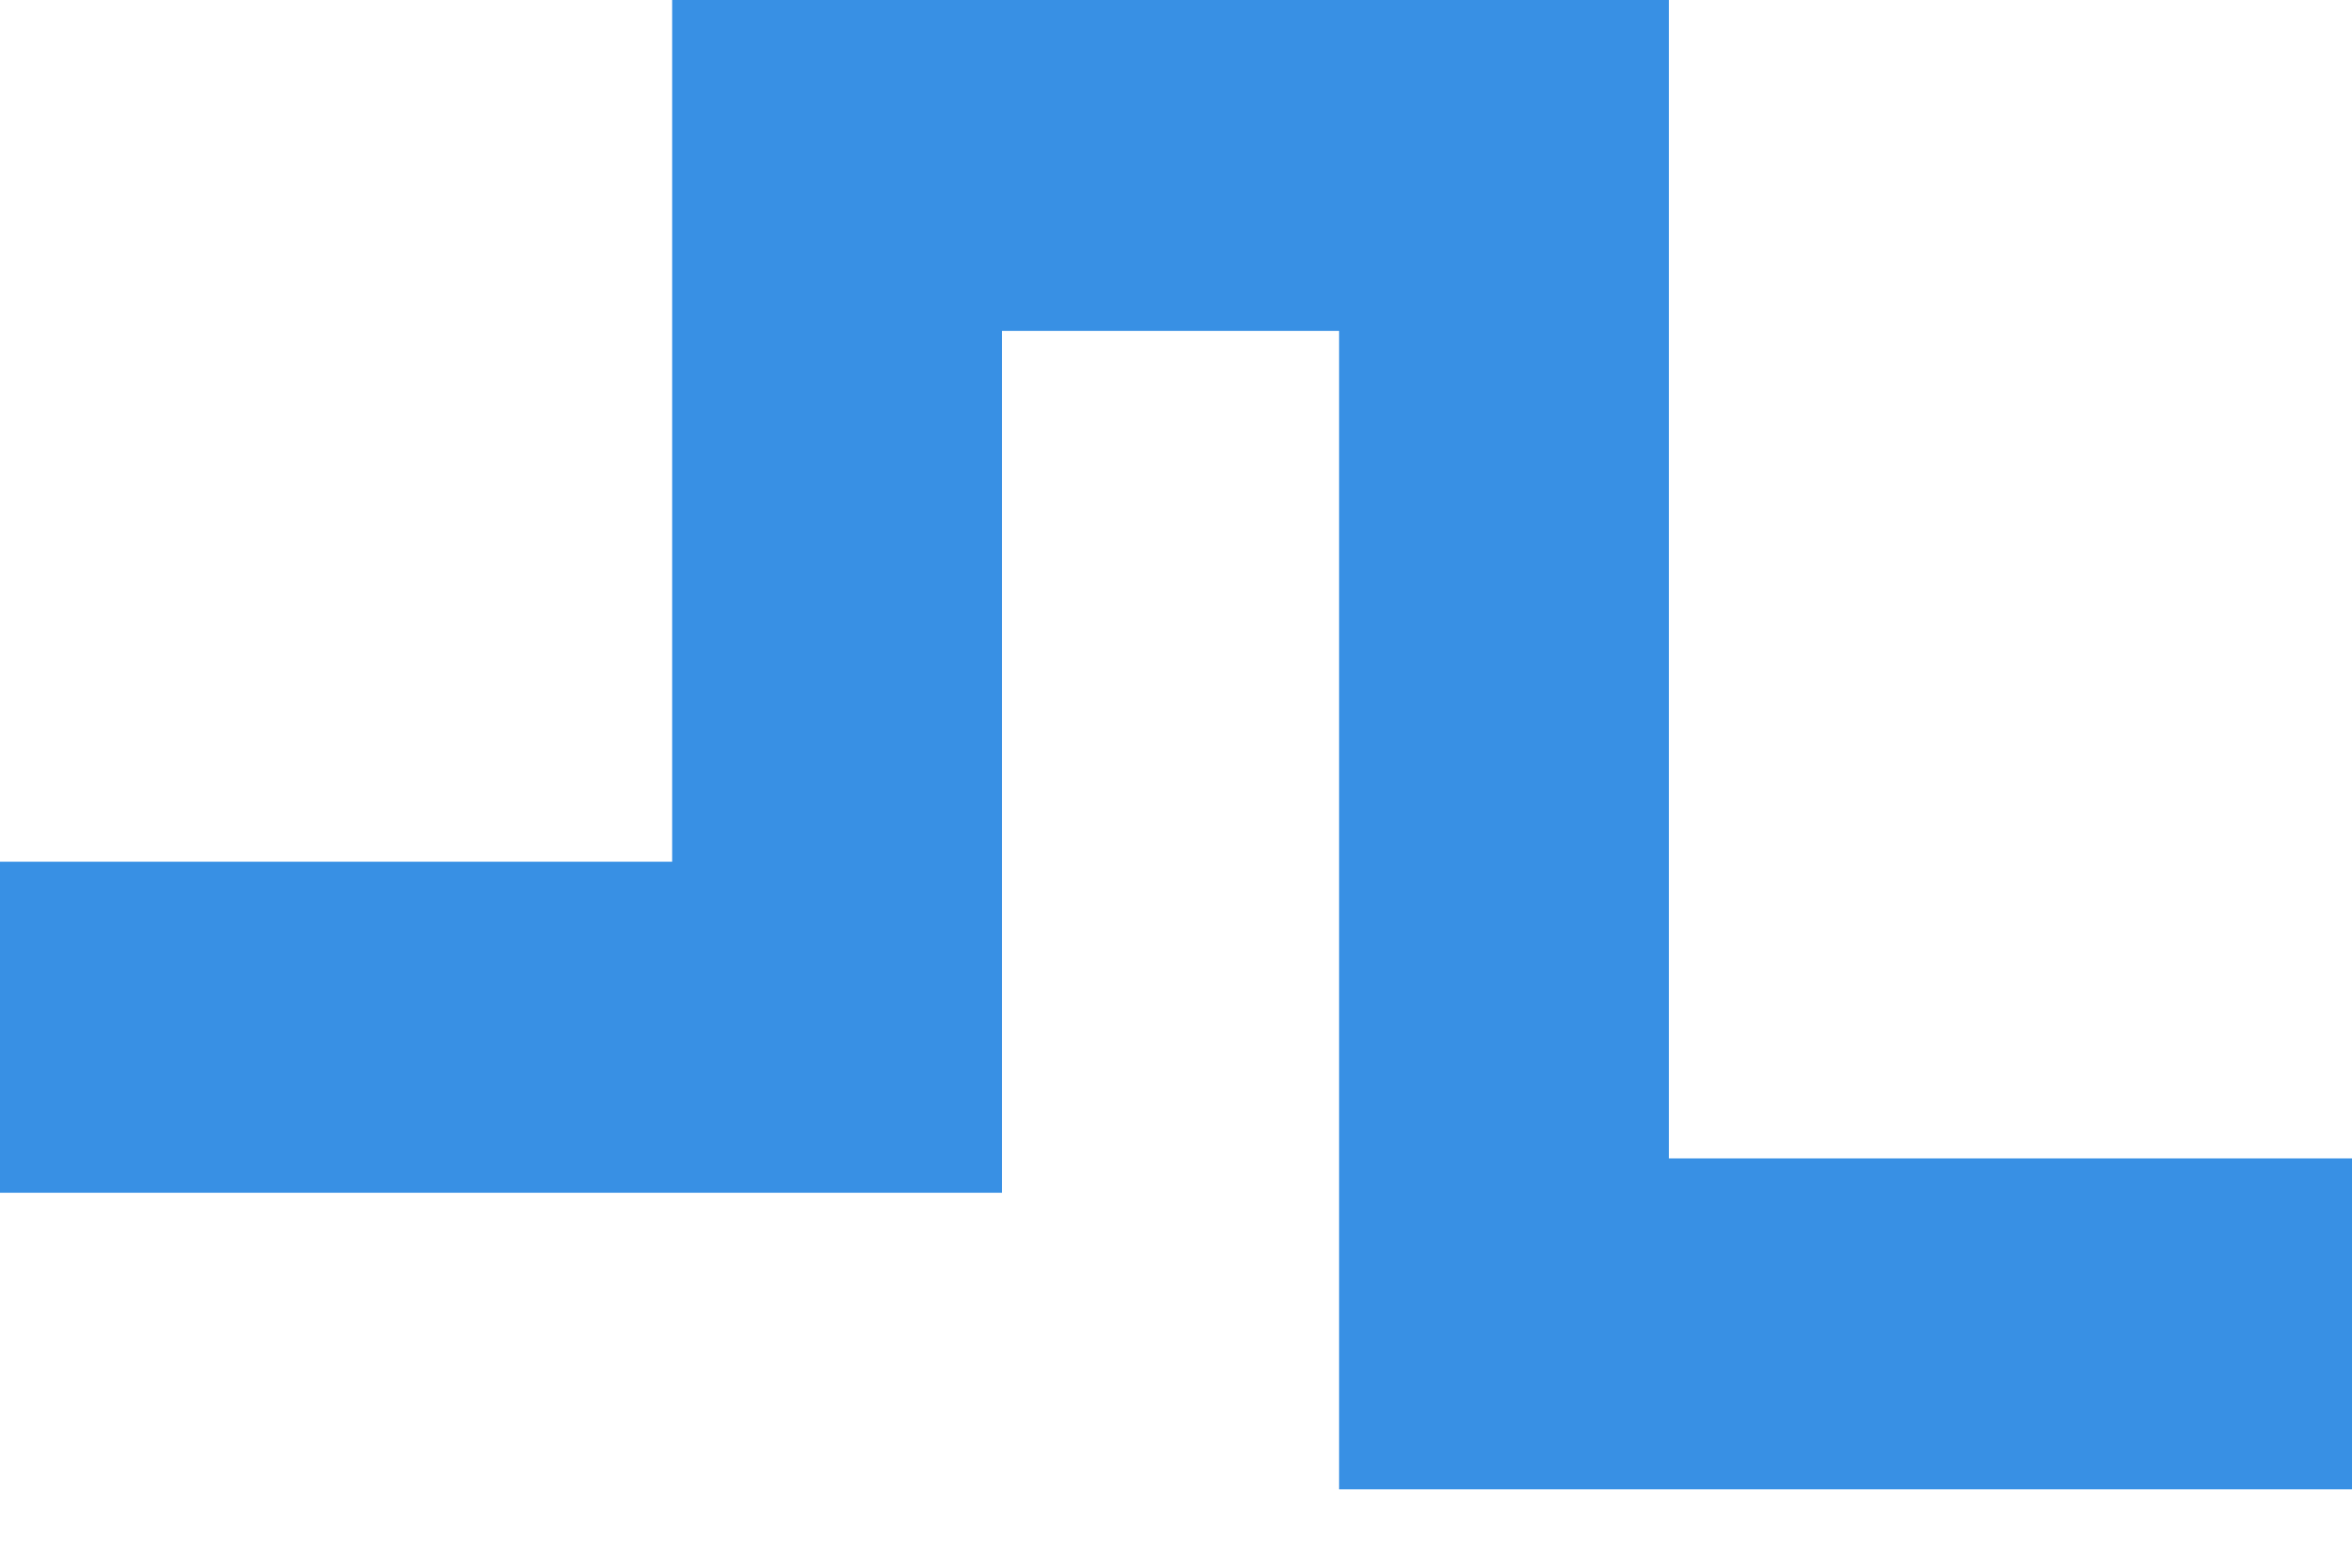 <?xml version="1.0" encoding="UTF-8"?> <svg xmlns="http://www.w3.org/2000/svg" width="18" height="12" viewBox="0 0 18 12" fill="none"><path fill-rule="evenodd" clip-rule="evenodd" d="M5.144 0H12.772V8.867H18V11.4H10.248V2.533H7.668V9.13H0V6.596H5.144V0Z" fill="#3890E4"></path></svg> 